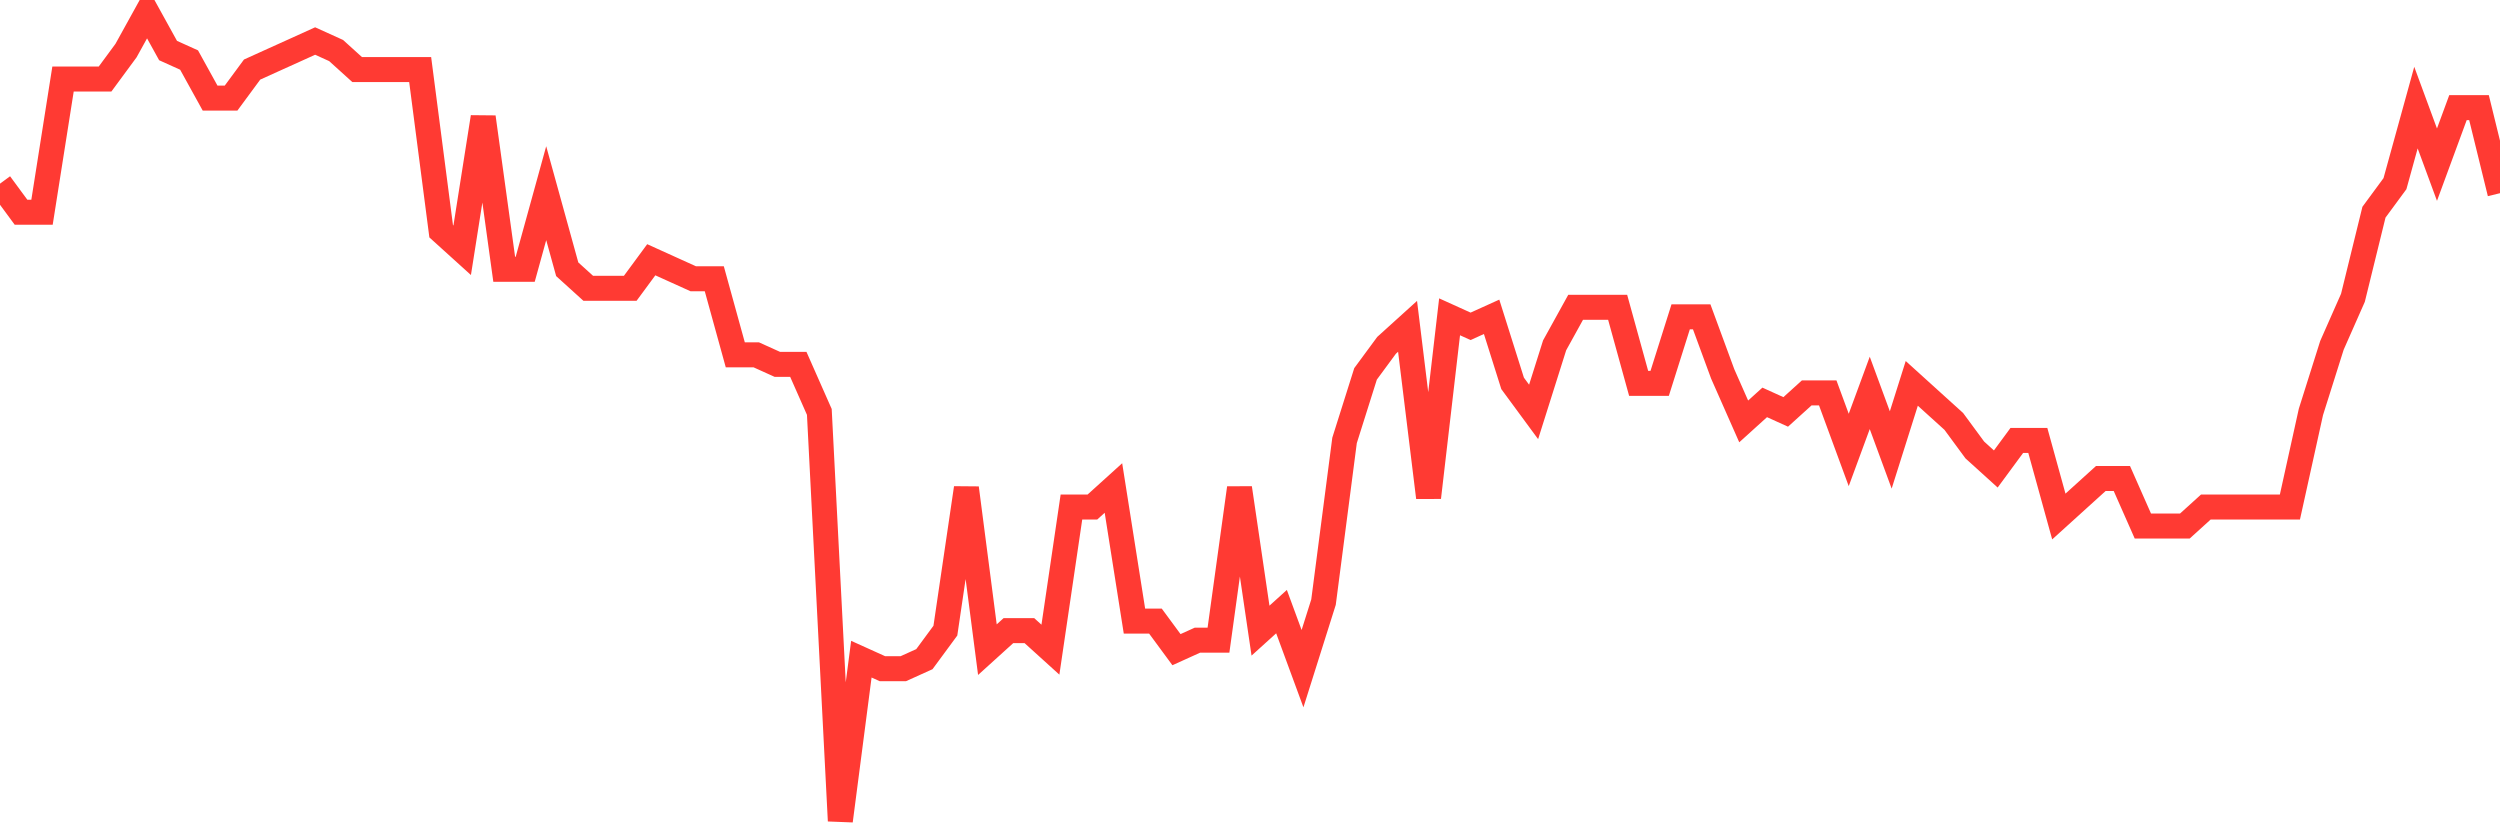 <svg
  xmlns="http://www.w3.org/2000/svg"
  xmlns:xlink="http://www.w3.org/1999/xlink"
  width="120"
  height="40"
  viewBox="0 0 120 40"
  preserveAspectRatio="none"
>
  <polyline
    points="0,8.816 1.008,10.186 2.017,10.186 3.025,3.795 4.034,3.795 5.042,3.795 6.05,2.426 7.059,0.6 8.067,2.426 9.076,2.882 10.084,4.708 11.092,4.708 12.101,3.339 13.109,2.882 14.118,2.426 15.126,1.969 16.134,2.426 17.143,3.339 18.151,3.339 19.16,3.339 20.168,3.339 21.176,11.099 22.185,12.012 23.193,5.621 24.202,12.925 25.21,12.925 26.218,9.273 27.227,12.925 28.235,13.838 29.244,13.838 30.252,13.838 31.261,12.468 32.269,12.925 33.277,13.381 34.286,13.381 35.294,17.033 36.303,17.033 37.311,17.489 38.319,17.489 39.328,19.772 40.336,39.4 41.345,31.64 42.353,32.096 43.361,32.096 44.37,31.64 45.378,30.271 46.387,23.424 47.395,31.184 48.403,30.271 49.412,30.271 50.42,31.184 51.429,24.336 52.437,24.336 53.445,23.424 54.454,29.814 55.462,29.814 56.471,31.184 57.479,30.727 58.487,30.727 59.496,23.424 60.504,30.271 61.513,29.358 62.521,32.096 63.529,28.901 64.538,21.141 65.546,17.946 66.555,16.576 67.563,15.664 68.571,23.88 69.58,15.207 70.588,15.664 71.597,15.207 72.605,18.402 73.613,19.772 74.622,16.576 75.63,14.751 76.639,14.751 77.647,14.751 78.655,18.402 79.664,18.402 80.672,15.207 81.681,15.207 82.689,17.946 83.697,20.228 84.706,19.315 85.714,19.772 86.723,18.859 87.731,18.859 88.739,21.598 89.748,18.859 90.756,21.598 91.765,18.402 92.773,19.315 93.782,20.228 94.79,21.598 95.798,22.511 96.807,21.141 97.815,21.141 98.824,24.793 99.832,23.88 100.84,22.967 101.849,22.967 102.857,25.249 103.866,25.249 104.874,25.249 105.882,24.336 106.891,24.336 107.899,24.336 108.908,24.336 109.916,24.336 110.924,19.772 111.933,16.576 112.941,14.294 113.95,10.186 114.958,8.816 115.966,5.165 116.975,7.904 117.983,5.165 118.992,5.165 120,9.273"
    fill="none"
    stroke="#ff3a33"
    stroke-width="1.2"
  >
  </polyline>
</svg>